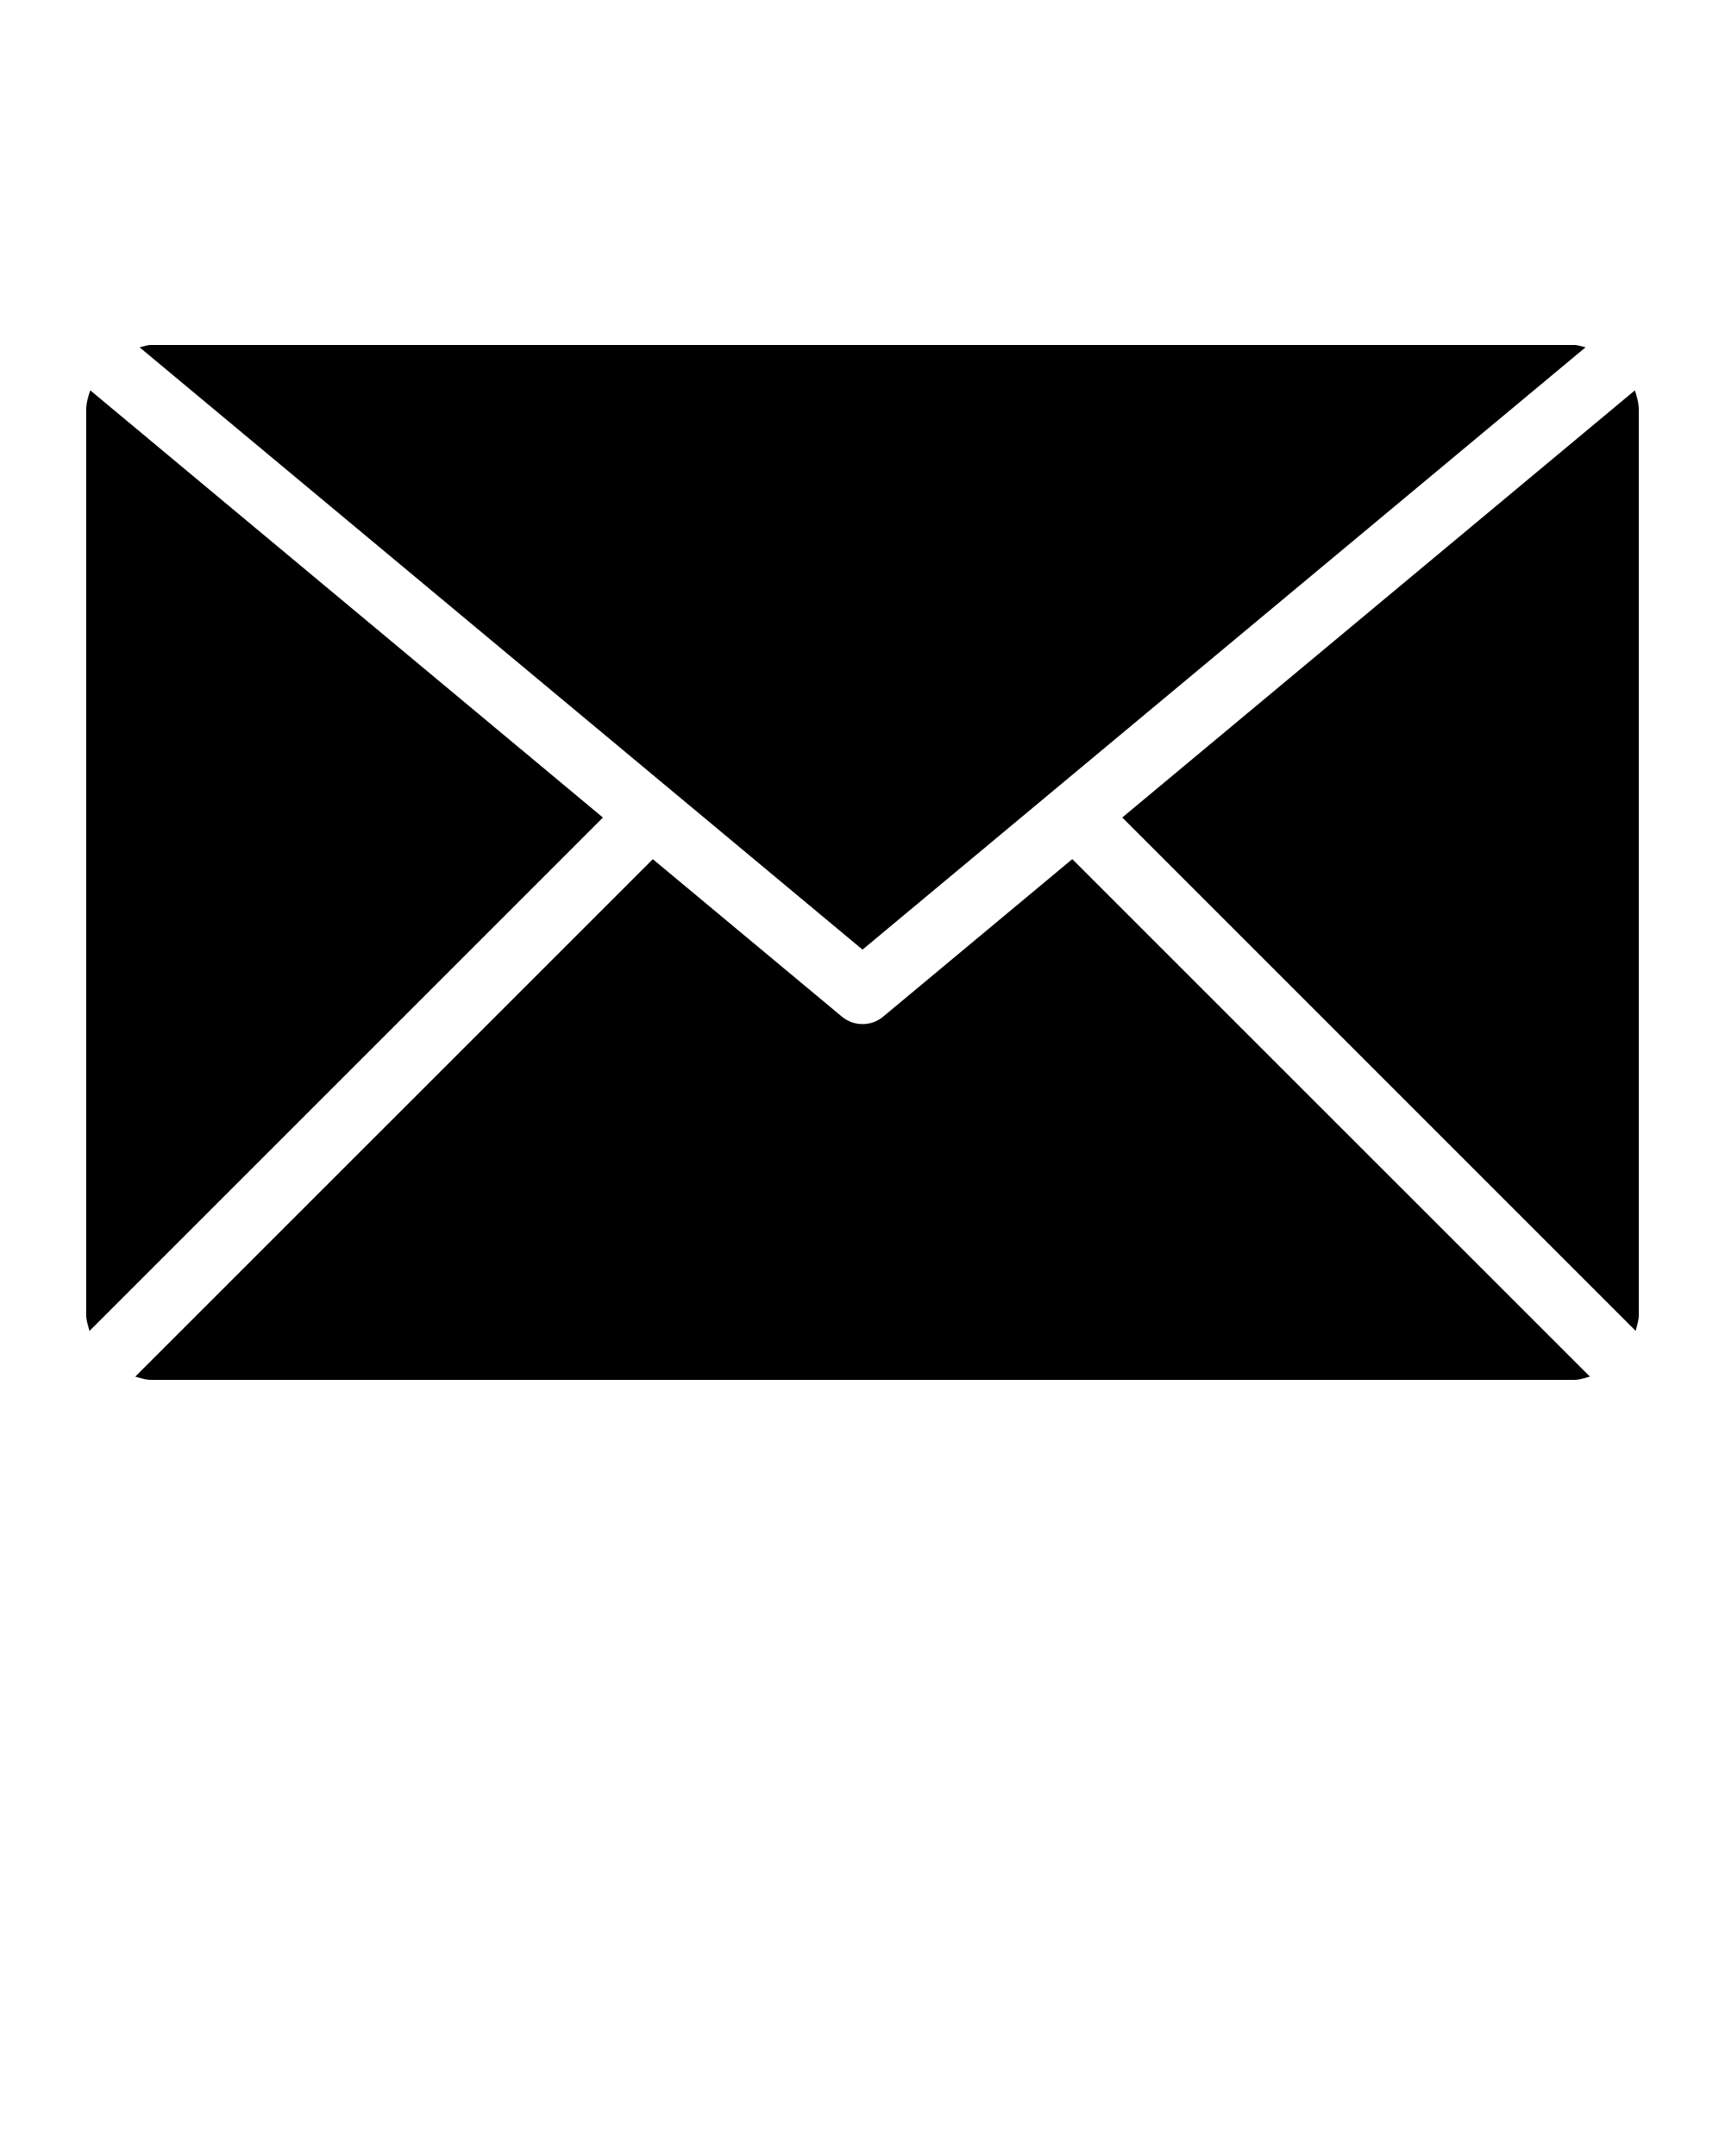 <svg xmlns="http://www.w3.org/2000/svg" xmlns:xlink="http://www.w3.org/1999/xlink" version="1.1" x="0px" y="0px" viewBox="0 0 100 125" enable-background="new 0 0 100 100" xml:space="preserve"><g><path d="M91.917,20.135C91.693,20.091,91.489,20,91.25,20H8.75c-0.226,0-0.435,0.091-0.659,0.135l41.91,34.922L91.917,20.135z"/><path d="M94.776,22.633L65.059,47.396l29.762,29.766C94.894,76.861,95,76.572,95,76.25v-52.5C95,23.354,94.89,22.992,94.776,22.633   z"/><path d="M5.231,22.629C5.114,22.988,5,23.351,5,23.75v52.5c0,0.326,0.11,0.616,0.187,0.916L34.952,47.4L5.231,22.629z"/><path d="M51.202,58.939c-0.344,0.293-0.77,0.435-1.201,0.435c-0.426,0-0.85-0.142-1.199-0.435l-10.957-9.126l-30.004,30   C8.139,79.894,8.432,80,8.75,80h82.5c0.327,0,0.62-0.107,0.919-0.187L62.162,49.81L51.202,58.939z"/></g></svg>
